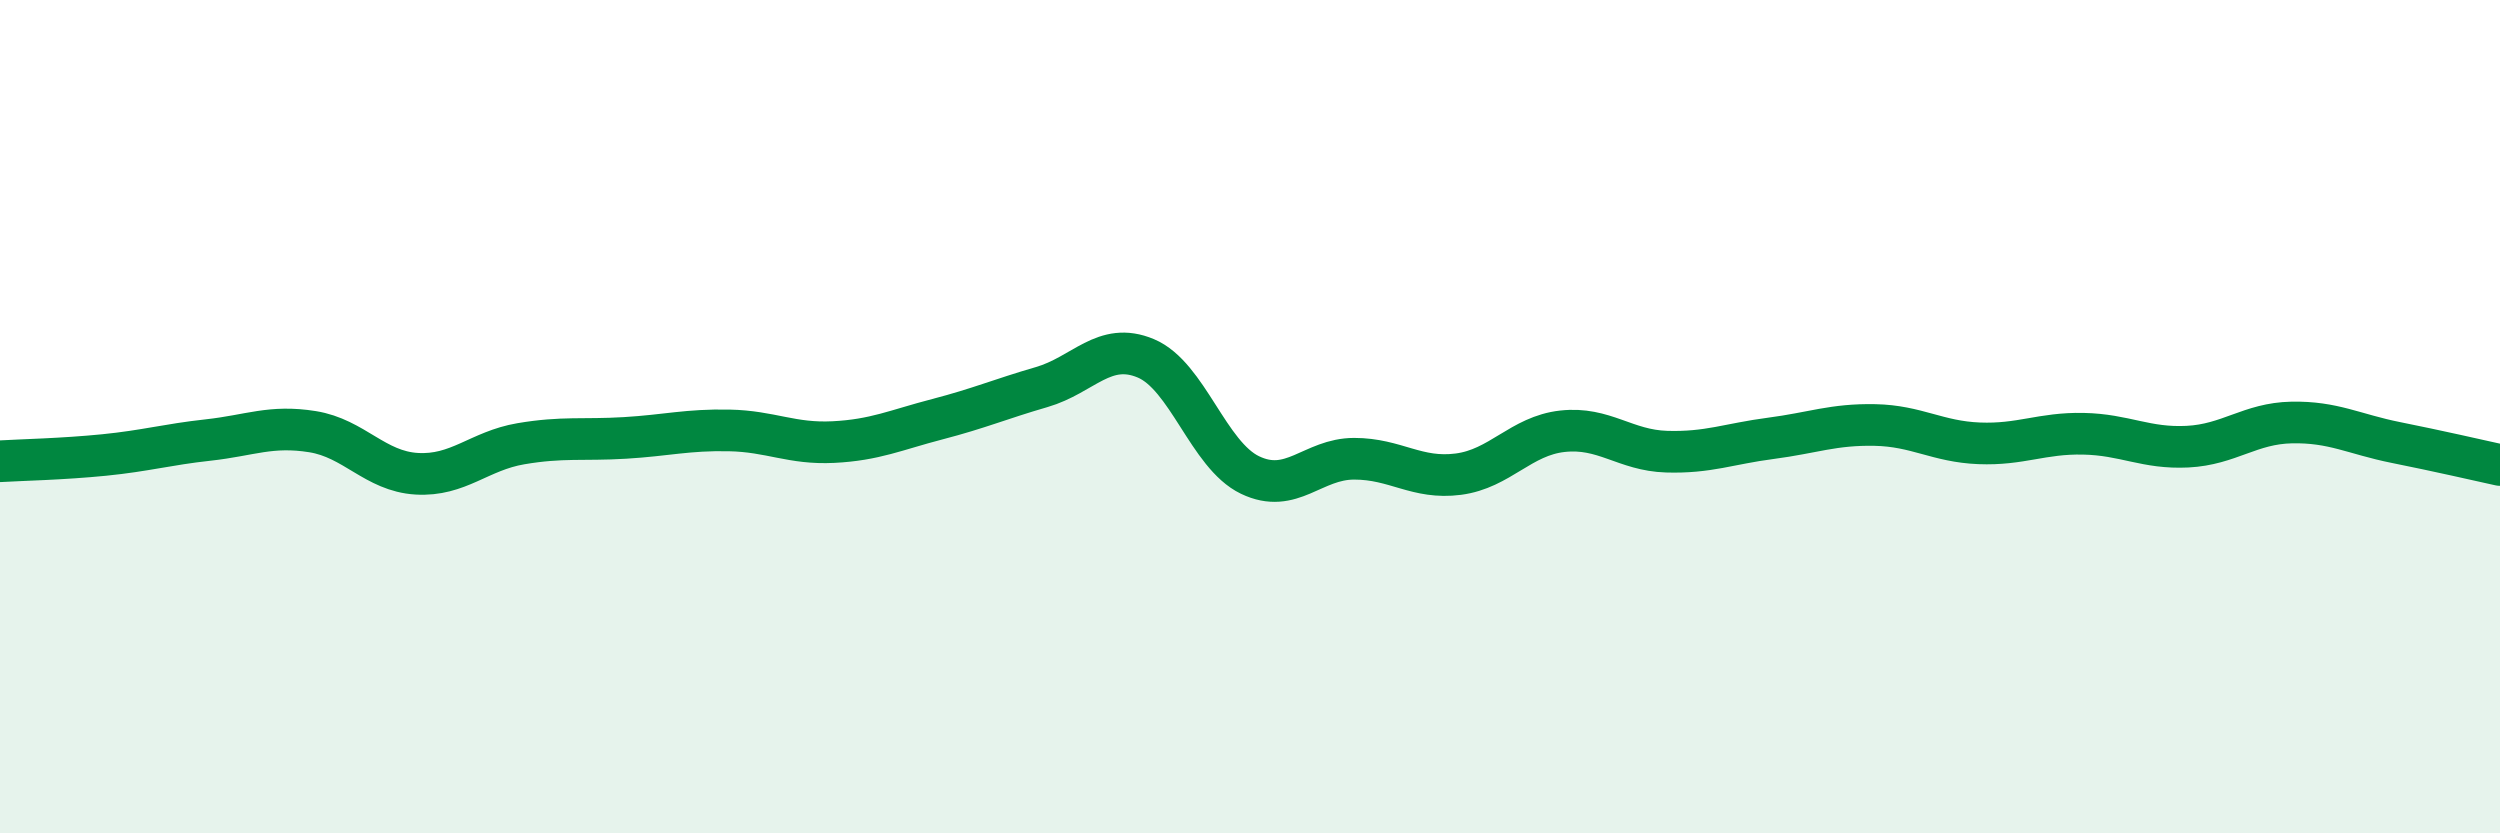 
    <svg width="60" height="20" viewBox="0 0 60 20" xmlns="http://www.w3.org/2000/svg">
      <path
        d="M 0,11.07 C 0.5,11.04 1.5,11.02 2.5,10.92 C 3.5,10.82 4,10.67 5,10.56 C 6,10.45 6.5,10.2 7.5,10.36 C 8.5,10.52 9,11.31 10,11.37 C 11,11.43 11.5,10.82 12.5,10.65 C 13.5,10.48 14,10.57 15,10.51 C 16,10.45 16.5,10.31 17.5,10.33 C 18.5,10.35 19,10.66 20,10.61 C 21,10.56 21.5,10.32 22.5,10.06 C 23.5,9.8 24,9.58 25,9.29 C 26,9 26.5,8.18 27.5,8.6 C 28.5,9.02 29,10.92 30,11.4 C 31,11.88 31.5,11.01 32.5,11.01 C 33.5,11.01 34,11.51 35,11.38 C 36,11.25 36.5,10.46 37.5,10.35 C 38.5,10.24 39,10.81 40,10.84 C 41,10.87 41.5,10.65 42.5,10.52 C 43.5,10.39 44,10.18 45,10.2 C 46,10.22 46.5,10.6 47.5,10.64 C 48.5,10.68 49,10.39 50,10.41 C 51,10.43 51.5,10.77 52.5,10.72 C 53.5,10.67 54,10.16 55,10.14 C 56,10.12 56.5,10.42 57.5,10.62 C 58.5,10.82 59.5,11.05 60,11.16L60 20L0 20Z"
        fill="#008740"
        opacity="0.1"
        stroke-linecap="round"
        stroke-linejoin="round"
      />
      <path
        d="M 0,11.07 C 0.5,11.04 1.5,11.02 2.5,10.92 C 3.5,10.82 4,10.67 5,10.56 C 6,10.45 6.5,10.2 7.5,10.36 C 8.5,10.52 9,11.31 10,11.37 C 11,11.43 11.5,10.82 12.5,10.65 C 13.5,10.48 14,10.57 15,10.51 C 16,10.45 16.5,10.31 17.5,10.33 C 18.5,10.35 19,10.66 20,10.61 C 21,10.56 21.5,10.32 22.5,10.06 C 23.5,9.8 24,9.58 25,9.29 C 26,9 26.5,8.18 27.5,8.6 C 28.5,9.02 29,10.92 30,11.4 C 31,11.88 31.5,11.01 32.5,11.01 C 33.5,11.01 34,11.51 35,11.38 C 36,11.25 36.5,10.46 37.5,10.35 C 38.5,10.24 39,10.81 40,10.84 C 41,10.87 41.5,10.65 42.5,10.52 C 43.5,10.39 44,10.18 45,10.2 C 46,10.22 46.5,10.6 47.5,10.64 C 48.5,10.68 49,10.39 50,10.41 C 51,10.43 51.5,10.77 52.5,10.72 C 53.5,10.67 54,10.16 55,10.14 C 56,10.12 56.5,10.42 57.5,10.62 C 58.5,10.82 59.5,11.05 60,11.16"
        stroke="#008740"
        stroke-width="1"
        fill="none"
        stroke-linecap="round"
        stroke-linejoin="round"
      />
    </svg>
  